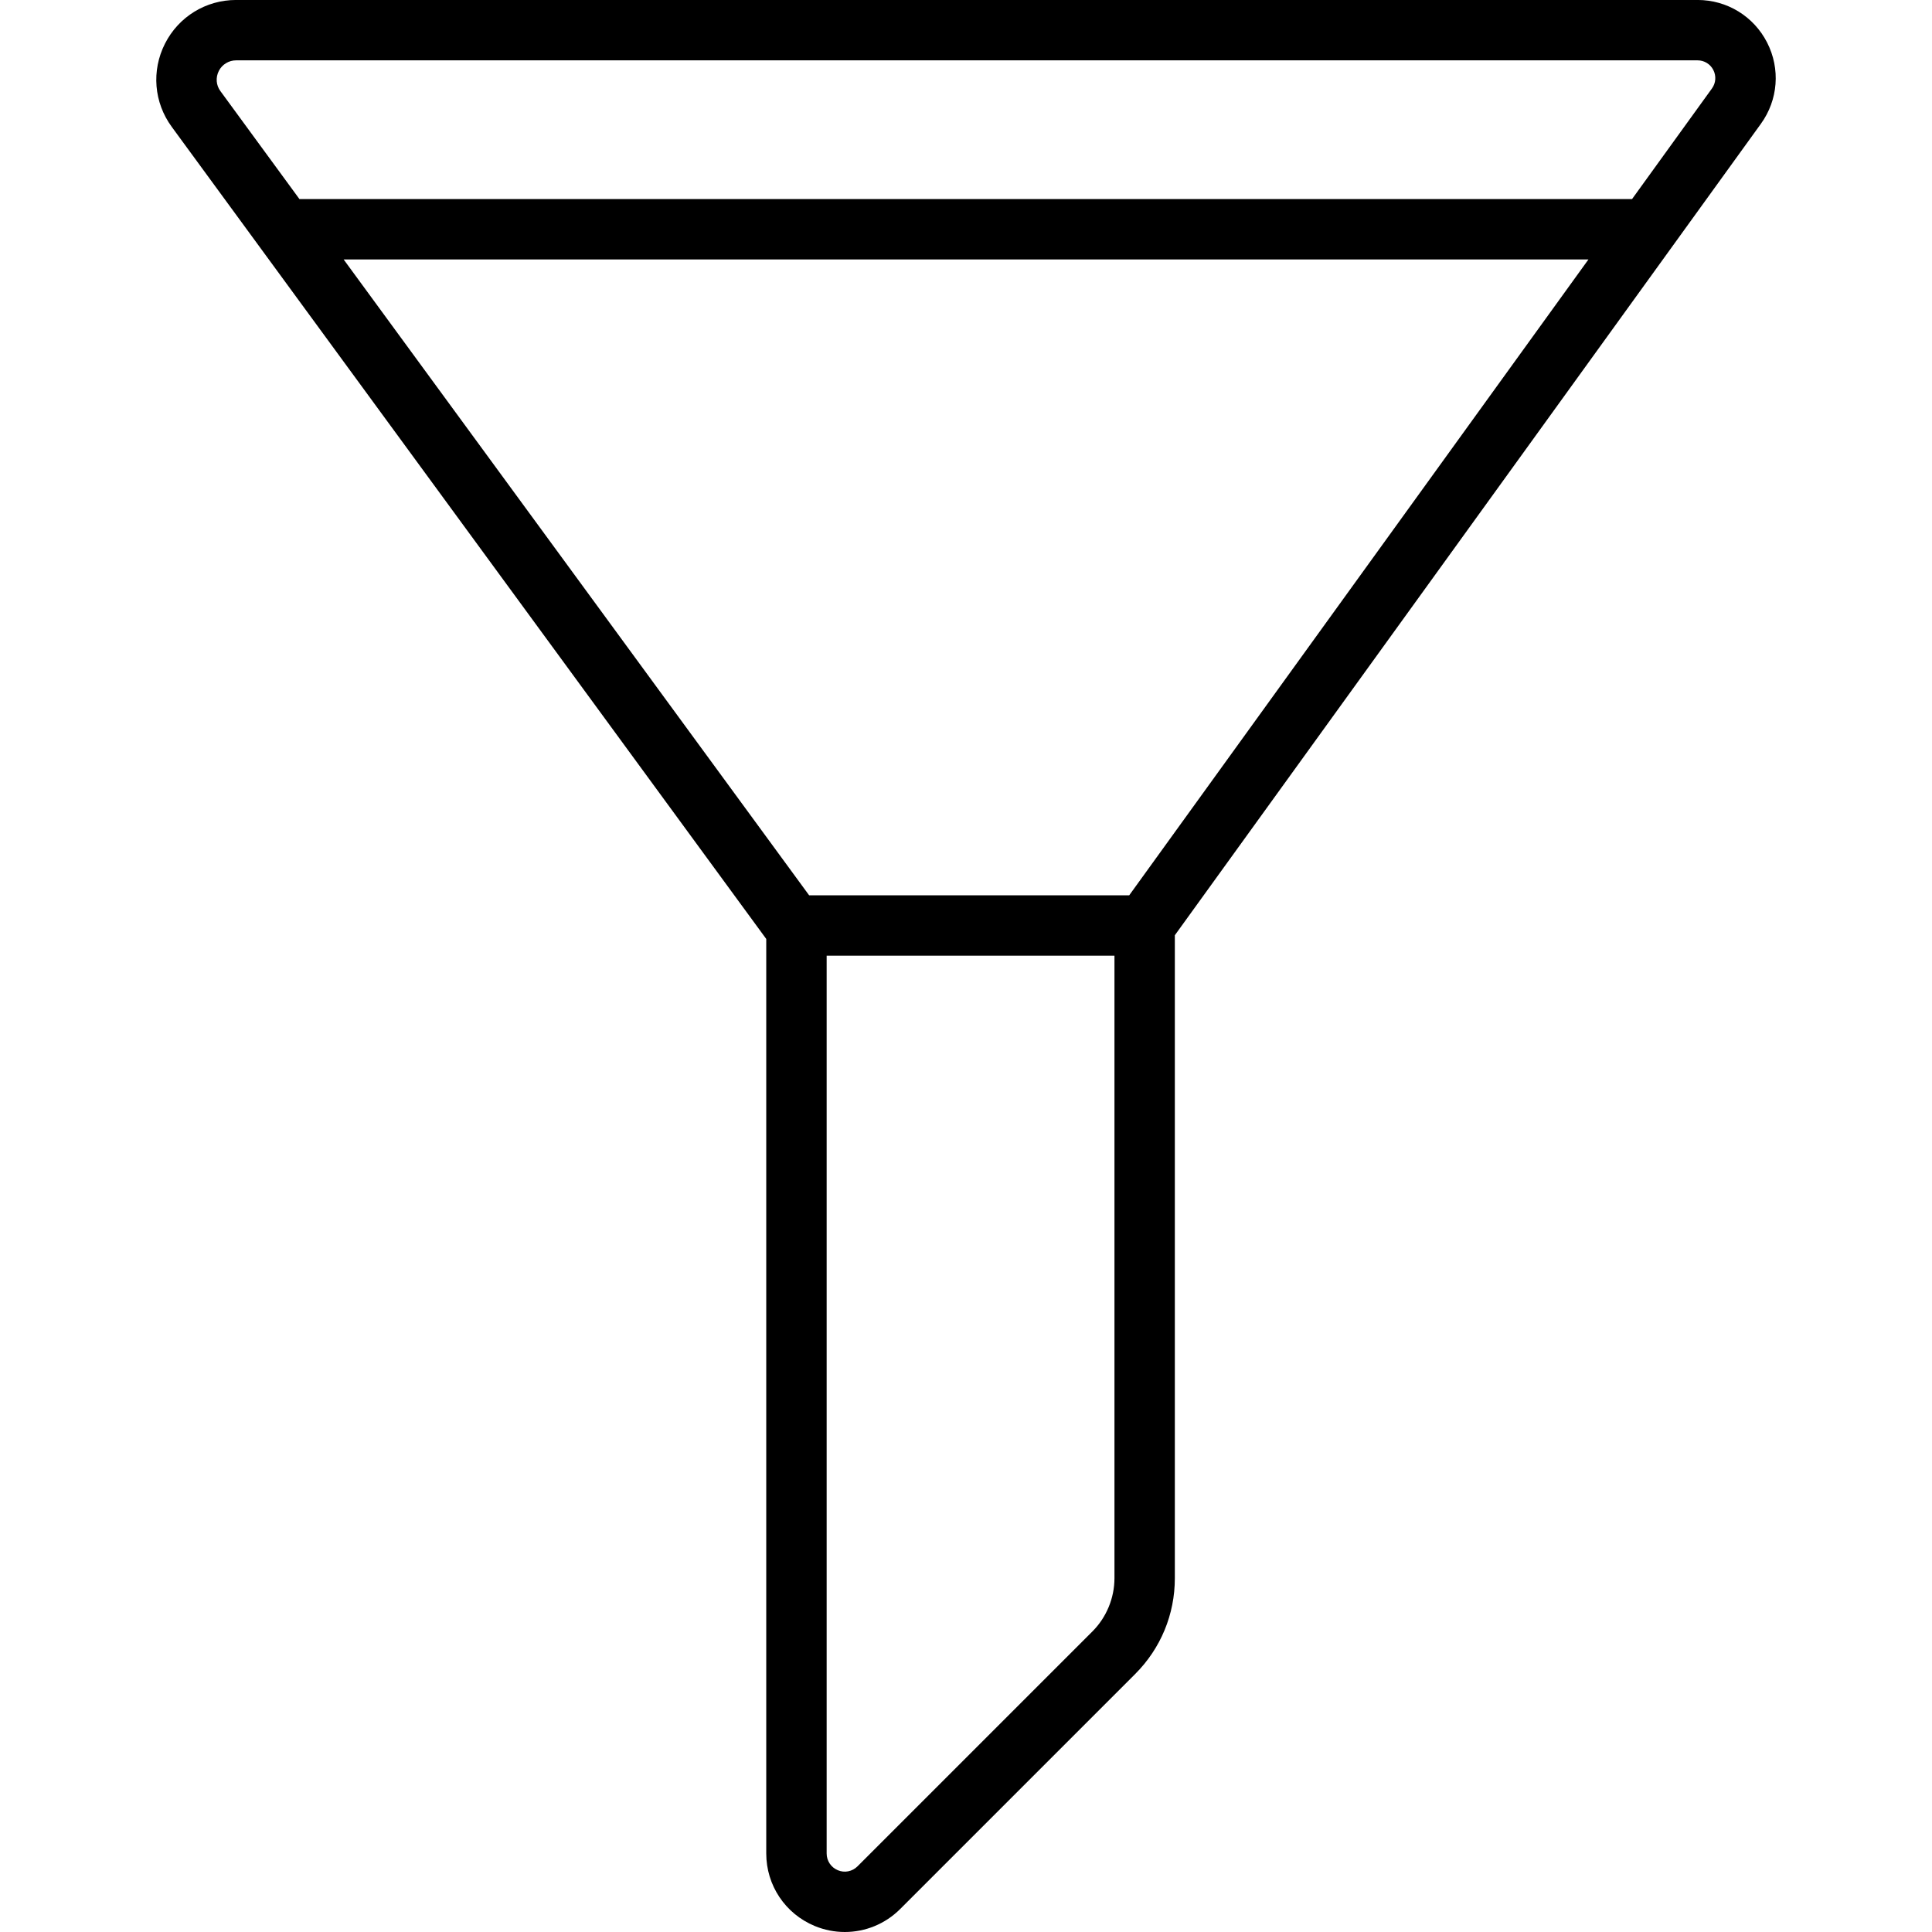 <?xml version="1.0" encoding="utf-8"?>
<!-- Uploaded to: SVG Repo, www.svgrepo.com, Generator: SVG Repo Mixer Tools -->
<svg fill="#000000" height="800px" width="800px" version="1.1" id="Layer_1" xmlns="http://www.w3.org/2000/svg" xmlns:xlink="http://www.w3.org/1999/xlink" 
	 viewBox="0 0 64 64" enable-background="new 0 0 64 64" xml:space="preserve">
<path id="Funnel" d="M58.537,1.408C58.093,0.539,57.21-0.001,56.235-0.001H7.822
	c-1.002,0-1.905,0.555-2.357,1.447c-0.453,0.894-0.367,1.95,0.225,2.757
	l19.693,26.901v30.295c0,1.054,0.629,1.997,1.606,2.402
	c0.323,0.134,0.662,0.199,0.997,0.199c0.676,0,1.338-0.265,1.835-0.763
	l7.782-7.782c0.848-0.848,1.315-1.975,1.315-3.174v-21.3L58.331,4.102
	C58.903,3.312,58.983,2.279,58.537,1.408z M11.383,8.594h41.237L37.406,29.659H26.804
	L11.383,8.594z M36.189,54.042l-7.783,7.783c-0.171,0.171-0.428,0.224-0.651,0.129
	c-0.226-0.094-0.371-0.311-0.371-0.555v-29.74h9.534v20.623
	C36.917,52.937,36.652,53.579,36.189,54.042z M56.71,2.931l-2.646,3.663H9.919
	L7.303,3.02c-0.145-0.195-0.165-0.452-0.054-0.671c0.107-0.213,0.332-0.35,0.572-0.35
	h48.413c0.222,0,0.422,0.123,0.522,0.319C56.858,2.517,56.84,2.751,56.71,2.931z"/>
</svg>